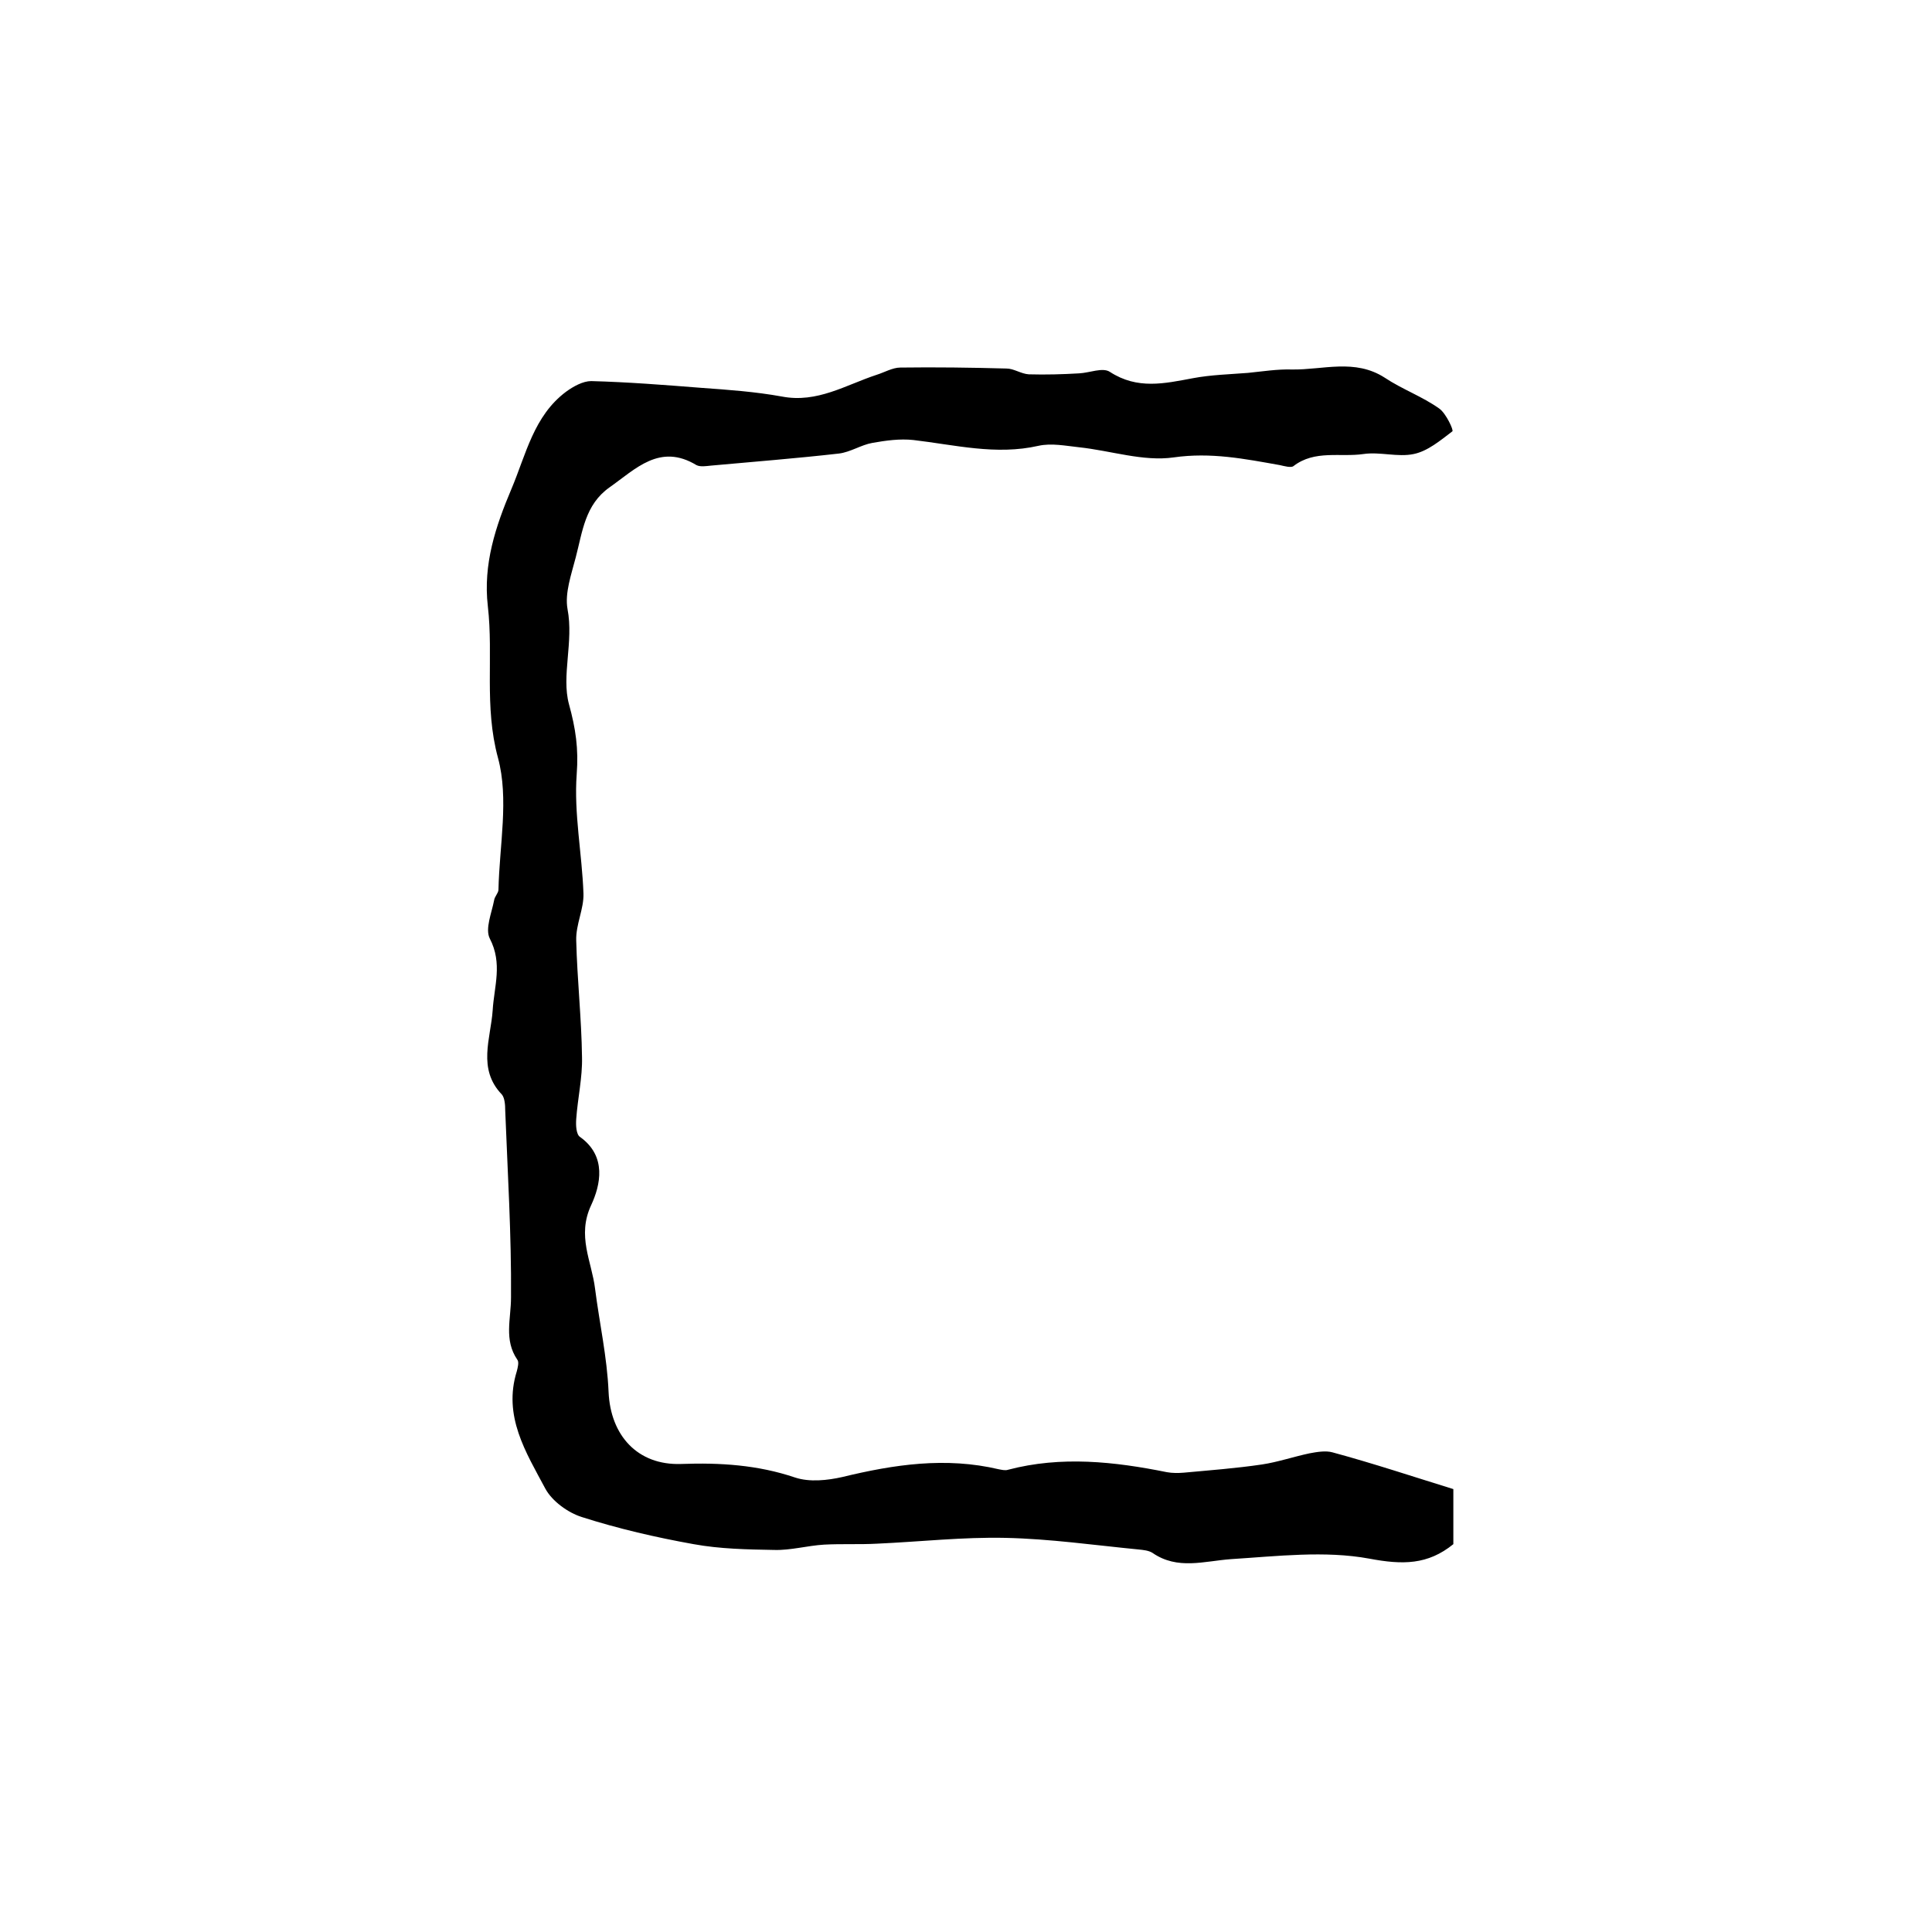 <?xml version="1.0" encoding="utf-8"?>
<!-- Generator: Adobe Illustrator 22.0.0, SVG Export Plug-In . SVG Version: 6.00 Build 0)  -->
<svg version="1.1" id="图层_1" xmlns="http://www.w3.org/2000/svg" xmlns:xlink="http://www.w3.org/1999/xlink" x="0px" y="0px"
	 viewBox="0 0 400 400" style="enable-background:new 0 0 400 400;" xml:space="preserve">
<style type="text/css">
	.st0{fill:#FFFFFF;}
</style>
<g>
	
	<path d="M300.9,308.3c0,4.7,0,8.1,0,11.4c-5.3,4.3-10.5,4.3-17.4,3c-9.2-1.7-19.1-0.5-28.6,0.1c-5.6,0.4-11.1,2.3-16.3-1.3
		c-0.8-0.5-1.9-0.6-2.9-0.7c-9.2-0.9-18.3-2.2-27.5-2.4c-8.8-0.2-17.7,0.8-26.6,1.2c-3.7,0.2-7.3,0-11,0.2
		c-3.4,0.2-6.9,1.2-10.3,1.1c-5.6-0.1-11.2-0.2-16.7-1.2c-7.8-1.4-15.6-3.2-23.1-5.6c-2.9-0.9-6.2-3.3-7.6-5.9
		c-4-7.5-8.8-15-5.9-24.3c0.2-0.8,0.5-1.9,0.1-2.4c-2.8-4.1-1.3-8.4-1.3-12.9c0.1-12.9-0.7-25.8-1.2-38.7c0-1.1-0.1-2.6-0.7-3.3
		c-5.1-5.3-2.3-11.6-1.9-17.4c0.3-5,2.1-9.7-0.6-14.9c-1-2,0.4-5.3,0.9-7.9c0.1-0.8,0.9-1.5,0.9-2.2c0.2-9.2,2.2-18.8-0.1-27.3
		c-2.9-10.7-0.9-21-2.1-31.4c-1-8.7,1.6-16.5,4.9-24.3c3-7.1,4.6-15.1,11.3-20.1c1.5-1.1,3.5-2.2,5.2-2.2c7.6,0.2,15.2,0.8,22.8,1.4
		c5.6,0.4,11.2,0.8,16.7,1.8c7.3,1.4,13.2-2.4,19.6-4.5c1.6-0.5,3.3-1.5,4.9-1.5c7.3-0.1,14.7,0,22,0.2c1.5,0,3,1.1,4.6,1.2
		c3.5,0.1,7,0,10.4-0.2c2.2-0.1,4.9-1.3,6.4-0.3c5.7,3.7,11.3,2.4,17.2,1.3c3.7-0.7,7.6-0.8,11.4-1.1c3-0.3,6.1-0.8,9.1-0.7
		c6.4,0.1,13-2.3,19.2,1.7c3.6,2.4,7.8,3.9,11.3,6.4c1.4,1,3,4.5,2.7,4.7c-2.5,1.9-5.1,4.1-8,4.7c-3.3,0.7-7-0.5-10.4,0
		c-4.8,0.7-10.1-0.9-14.5,2.5c-0.5,0.4-1.9,0-2.8-0.2c-7.3-1.3-14.3-2.7-22-1.6c-6.3,0.9-13-1.4-19.6-2.1c-2.8-0.3-5.7-0.9-8.4-0.3
		c-8.8,2-17.3-0.2-25.9-1.2c-2.8-0.3-5.7,0.1-8.5,0.6c-2.3,0.4-4.5,1.9-6.9,2.2c-8.8,1-17.7,1.7-26.5,2.5c-1,0.1-2.2,0.3-3-0.1
		c-7.6-4.6-12.6,0.8-18,4.6c-5.1,3.6-5.6,9.2-7,14.5c-0.9,3.5-2.3,7.4-1.7,10.7c1.3,6.8-1.3,13.8,0.3,19.7c1.4,5.1,2,9.2,1.6,14.5
		c-0.6,8.1,1.1,16.4,1.4,24.7c0.1,3.2-1.6,6.4-1.5,9.7c0.2,8.1,1.1,16.2,1.2,24.2c0.1,4.2-0.9,8.5-1.2,12.8c-0.1,1.3,0,3.2,0.8,3.7
		c5.6,4,4.2,10,2.3,14.1c-3,6.4,0.1,11.6,0.8,17.3c0.9,7.1,2.5,14.2,2.8,21.4c0.4,9,6,15.2,15,14.9c8.1-0.3,15.9,0.2,23.6,2.8
		c3,1,6.7,0.6,9.8-0.1c10.7-2.6,21.4-4.2,32.4-1.6c0.6,0.1,1.3,0.3,1.9,0.1c11-2.9,22-1.7,32.9,0.5c1.1,0.2,2.3,0.2,3.5,0.1
		c5.4-0.5,10.8-0.9,16.2-1.7c3.3-0.5,6.5-1.6,9.8-2.3c1.6-0.3,3.4-0.6,4.8-0.2C284.4,303,292.8,305.8,300.9,308.3z"/>
</g>
</svg>
